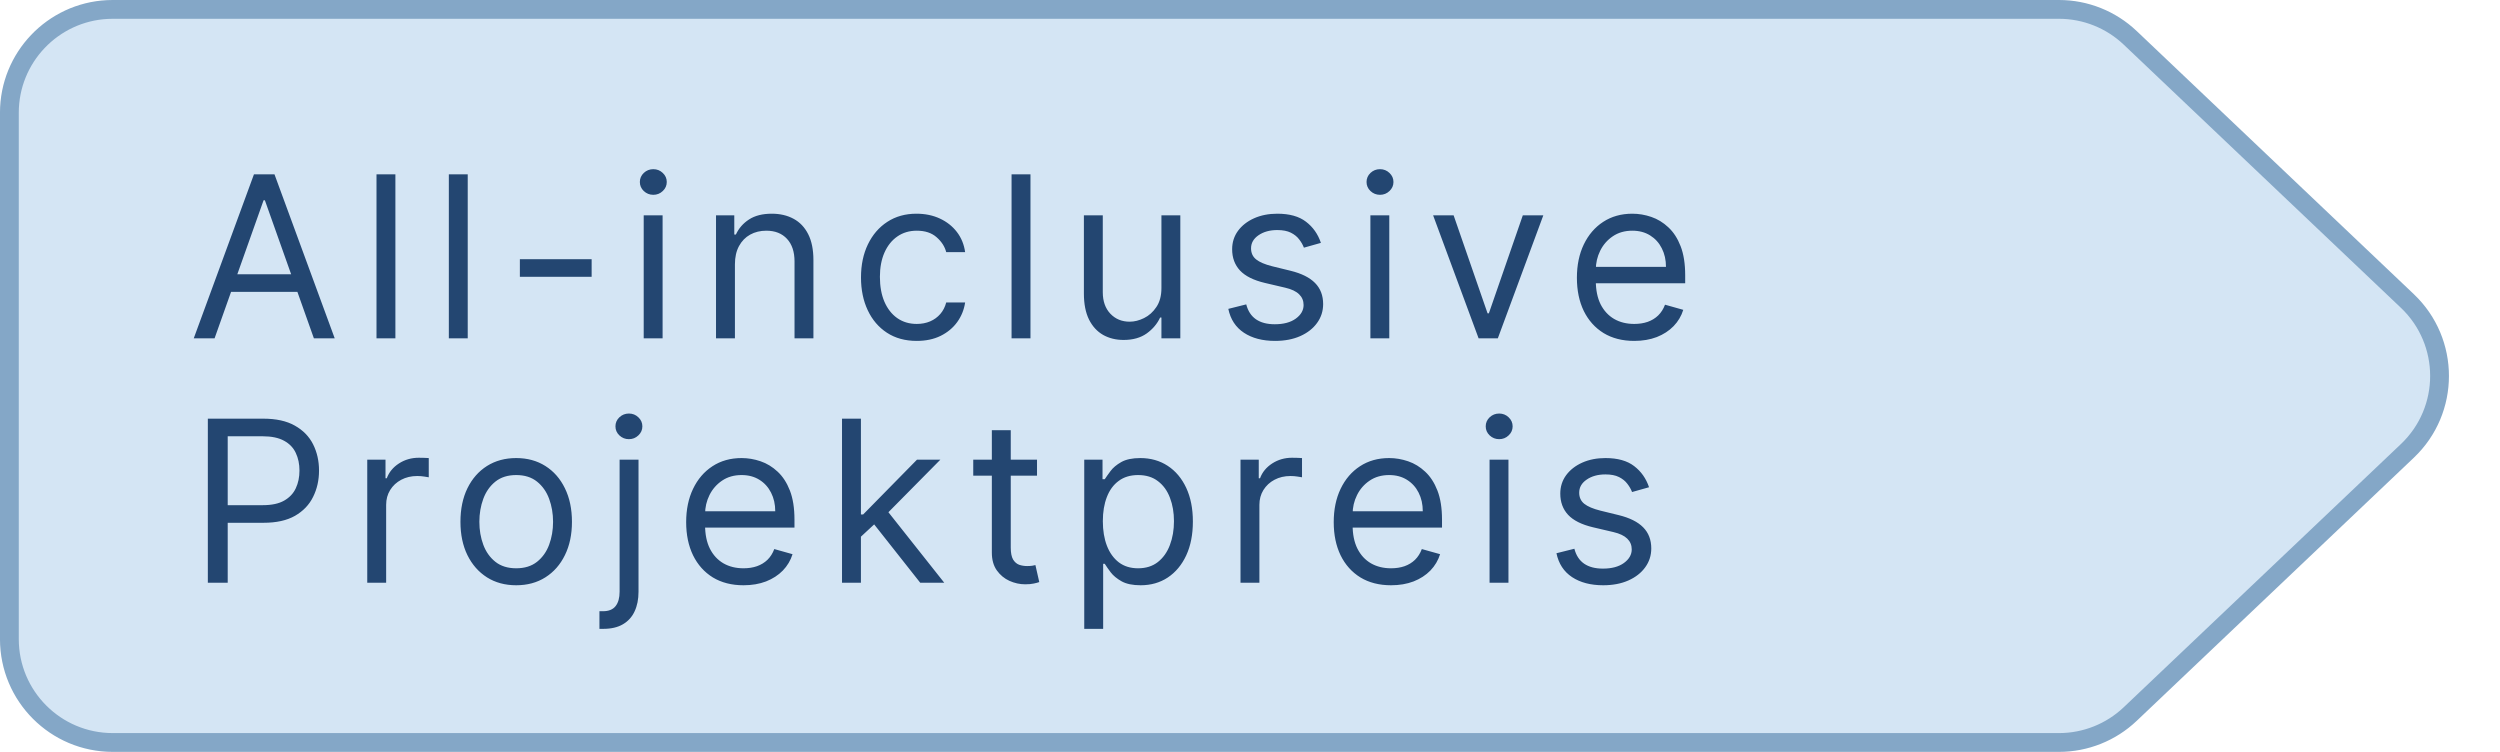 <svg width="133" height="40" viewBox="0 0 133 40" fill="none" xmlns="http://www.w3.org/2000/svg">
<path d="M5.999 0.5H109.539C110.948 0.5 112.304 1.042 113.326 2.012L128.071 16.012C130.355 18.181 130.355 21.82 128.071 23.988L113.326 37.989C112.304 38.959 110.948 39.5 109.539 39.5H5.999C2.961 39.5 0.499 37.038 0.499 34V6C0.499 3.058 2.809 0.654 5.715 0.507L5.999 0.5Z" fill="#D4E5F4" stroke="#84A7C7"/>
<path d="M11.415 18H10.307L13.511 9.273H14.602L17.807 18H16.699L14.091 10.653H14.023L11.415 18ZM11.824 14.591H16.29V15.528H11.824V14.591ZM21.035 9.273V18H20.03V9.273H21.035ZM24.883 9.273V18H23.878V9.273H24.883ZM31.475 13.79V14.727H27.657V13.79H31.475ZM34.245 18V11.454H35.25V18H34.245ZM34.756 10.364C34.56 10.364 34.391 10.297 34.249 10.163C34.11 10.03 34.04 9.869 34.04 9.682C34.04 9.494 34.11 9.334 34.249 9.2C34.391 9.067 34.56 9 34.756 9C34.952 9 35.12 9.067 35.259 9.2C35.401 9.334 35.472 9.494 35.472 9.682C35.472 9.869 35.401 10.03 35.259 10.163C35.12 10.297 34.952 10.364 34.756 10.364ZM39.098 14.062V18H38.092V11.454H39.064V12.477H39.149C39.303 12.145 39.535 11.878 39.848 11.676C40.16 11.472 40.564 11.369 41.058 11.369C41.501 11.369 41.889 11.46 42.222 11.642C42.554 11.821 42.812 12.094 42.997 12.46C43.182 12.824 43.274 13.284 43.274 13.841V18H42.269V13.909C42.269 13.395 42.135 12.994 41.868 12.707C41.601 12.418 41.234 12.273 40.769 12.273C40.447 12.273 40.16 12.342 39.908 12.482C39.658 12.621 39.46 12.824 39.315 13.091C39.17 13.358 39.098 13.682 39.098 14.062ZM48.771 18.136C48.157 18.136 47.629 17.991 47.186 17.702C46.742 17.412 46.402 17.013 46.163 16.504C45.924 15.996 45.805 15.415 45.805 14.761C45.805 14.097 45.927 13.51 46.172 13.001C46.419 12.49 46.762 12.091 47.203 11.804C47.646 11.514 48.163 11.369 48.754 11.369C49.214 11.369 49.629 11.454 49.998 11.625C50.367 11.796 50.67 12.034 50.906 12.341C51.142 12.648 51.288 13.006 51.345 13.415H50.339C50.262 13.117 50.092 12.852 49.828 12.622C49.566 12.389 49.214 12.273 48.771 12.273C48.379 12.273 48.035 12.375 47.74 12.579C47.447 12.781 47.218 13.067 47.054 13.436C46.892 13.803 46.811 14.233 46.811 14.727C46.811 15.233 46.89 15.673 47.049 16.048C47.211 16.423 47.439 16.715 47.731 16.922C48.027 17.129 48.373 17.233 48.771 17.233C49.032 17.233 49.27 17.188 49.483 17.097C49.696 17.006 49.876 16.875 50.024 16.704C50.172 16.534 50.277 16.329 50.339 16.091H51.345C51.288 16.477 51.147 16.825 50.923 17.135C50.701 17.442 50.407 17.686 50.041 17.868C49.677 18.047 49.254 18.136 48.771 18.136ZM54.821 9.273V18H53.815V9.273H54.821ZM61.788 15.324V11.454H62.793V18H61.788V16.892H61.719C61.566 17.224 61.327 17.507 61.004 17.74C60.68 17.97 60.271 18.085 59.776 18.085C59.367 18.085 59.004 17.996 58.685 17.817C58.367 17.635 58.117 17.362 57.935 16.999C57.754 16.632 57.663 16.171 57.663 15.614V11.454H58.668V15.546C58.668 16.023 58.802 16.403 59.069 16.688C59.339 16.972 59.682 17.114 60.1 17.114C60.35 17.114 60.604 17.05 60.863 16.922C61.124 16.794 61.343 16.598 61.519 16.334C61.698 16.07 61.788 15.733 61.788 15.324ZM70.272 12.921L69.368 13.176C69.311 13.026 69.228 12.879 69.117 12.737C69.009 12.592 68.861 12.473 68.674 12.379C68.486 12.286 68.246 12.239 67.954 12.239C67.553 12.239 67.219 12.331 66.952 12.516C66.688 12.697 66.556 12.929 66.556 13.21C66.556 13.46 66.647 13.658 66.829 13.803C67.01 13.947 67.294 14.068 67.681 14.165L68.652 14.403C69.238 14.546 69.674 14.763 69.961 15.055C70.248 15.345 70.391 15.719 70.391 16.176C70.391 16.551 70.283 16.886 70.067 17.182C69.854 17.477 69.556 17.71 69.172 17.881C68.789 18.051 68.343 18.136 67.834 18.136C67.166 18.136 66.614 17.991 66.177 17.702C65.739 17.412 65.462 16.989 65.346 16.432L66.3 16.193C66.391 16.546 66.563 16.81 66.816 16.986C67.071 17.162 67.405 17.25 67.817 17.25C68.286 17.25 68.658 17.151 68.934 16.952C69.212 16.75 69.351 16.509 69.351 16.227C69.351 16 69.272 15.81 69.113 15.656C68.954 15.5 68.709 15.383 68.38 15.307L67.289 15.051C66.689 14.909 66.249 14.689 65.968 14.391C65.689 14.089 65.55 13.713 65.55 13.261C65.55 12.892 65.654 12.565 65.861 12.281C66.071 11.997 66.357 11.774 66.718 11.612C67.081 11.45 67.493 11.369 67.954 11.369C68.601 11.369 69.11 11.511 69.479 11.796C69.851 12.079 70.115 12.454 70.272 12.921ZM72.905 18V11.454H73.91V18H72.905ZM73.416 10.364C73.22 10.364 73.051 10.297 72.909 10.163C72.77 10.03 72.7 9.869 72.7 9.682C72.7 9.494 72.77 9.334 72.909 9.2C73.051 9.067 73.22 9 73.416 9C73.612 9 73.78 9.067 73.919 9.2C74.061 9.334 74.132 9.494 74.132 9.682C74.132 9.869 74.061 10.03 73.919 10.163C73.78 10.297 73.612 10.364 73.416 10.364ZM82.105 11.454L79.684 18H78.662L76.241 11.454H77.332L79.139 16.671H79.207L81.014 11.454H82.105ZM86.942 18.136C86.311 18.136 85.767 17.997 85.31 17.719C84.856 17.438 84.505 17.046 84.257 16.543C84.013 16.037 83.891 15.449 83.891 14.778C83.891 14.108 84.013 13.517 84.257 13.006C84.505 12.492 84.848 12.091 85.289 11.804C85.732 11.514 86.249 11.369 86.84 11.369C87.181 11.369 87.517 11.426 87.85 11.54C88.182 11.653 88.485 11.838 88.757 12.094C89.03 12.347 89.248 12.682 89.409 13.099C89.571 13.517 89.652 14.031 89.652 14.642V15.068H84.607V14.199H88.63C88.63 13.829 88.556 13.5 88.408 13.21C88.263 12.921 88.056 12.692 87.786 12.524C87.519 12.357 87.204 12.273 86.84 12.273C86.439 12.273 86.093 12.372 85.8 12.571C85.51 12.767 85.287 13.023 85.131 13.338C84.975 13.653 84.897 13.992 84.897 14.352V14.932C84.897 15.426 84.982 15.845 85.152 16.189C85.326 16.53 85.566 16.79 85.873 16.969C86.179 17.145 86.536 17.233 86.942 17.233C87.206 17.233 87.445 17.196 87.658 17.122C87.874 17.046 88.06 16.932 88.216 16.781C88.373 16.628 88.493 16.438 88.579 16.21L89.55 16.483C89.448 16.812 89.276 17.102 89.034 17.352C88.793 17.599 88.495 17.793 88.14 17.932C87.784 18.068 87.385 18.136 86.942 18.136ZM11.057 31V22.273H14.006C14.69 22.273 15.25 22.396 15.685 22.643C16.122 22.888 16.446 23.219 16.656 23.636C16.866 24.054 16.972 24.52 16.972 25.034C16.972 25.548 16.866 26.016 16.656 26.436C16.449 26.857 16.128 27.192 15.693 27.442C15.258 27.689 14.702 27.812 14.023 27.812H11.909V26.875H13.989C14.457 26.875 14.834 26.794 15.118 26.632C15.402 26.47 15.608 26.251 15.736 25.976C15.867 25.697 15.932 25.384 15.932 25.034C15.932 24.685 15.867 24.372 15.736 24.097C15.608 23.821 15.401 23.605 15.114 23.449C14.827 23.29 14.446 23.21 13.972 23.21H12.114V31H11.057ZM19.538 31V24.454H20.509V25.443H20.577C20.697 25.119 20.913 24.857 21.225 24.655C21.538 24.453 21.89 24.352 22.282 24.352C22.356 24.352 22.448 24.354 22.559 24.357C22.67 24.359 22.754 24.364 22.81 24.369V25.392C22.776 25.384 22.698 25.371 22.576 25.354C22.457 25.334 22.33 25.324 22.197 25.324C21.879 25.324 21.595 25.391 21.345 25.524C21.097 25.655 20.901 25.837 20.756 26.07C20.614 26.3 20.543 26.562 20.543 26.858V31H19.538ZM27.462 31.136C26.871 31.136 26.353 30.996 25.907 30.715C25.464 30.433 25.117 30.04 24.867 29.534C24.62 29.028 24.496 28.438 24.496 27.761C24.496 27.079 24.62 26.484 24.867 25.976C25.117 25.467 25.464 25.072 25.907 24.791C26.353 24.51 26.871 24.369 27.462 24.369C28.053 24.369 28.57 24.51 29.014 24.791C29.459 25.072 29.806 25.467 30.053 25.976C30.303 26.484 30.428 27.079 30.428 27.761C30.428 28.438 30.303 29.028 30.053 29.534C29.806 30.04 29.459 30.433 29.014 30.715C28.57 30.996 28.053 31.136 27.462 31.136ZM27.462 30.233C27.911 30.233 28.28 30.118 28.57 29.888C28.86 29.658 29.075 29.355 29.214 28.98C29.353 28.605 29.423 28.199 29.423 27.761C29.423 27.324 29.353 26.916 29.214 26.538C29.075 26.16 28.86 25.855 28.57 25.622C28.28 25.389 27.911 25.273 27.462 25.273C27.014 25.273 26.644 25.389 26.354 25.622C26.065 25.855 25.85 26.16 25.711 26.538C25.572 26.916 25.502 27.324 25.502 27.761C25.502 28.199 25.572 28.605 25.711 28.98C25.85 29.355 26.065 29.658 26.354 29.888C26.644 30.118 27.014 30.233 27.462 30.233ZM32.963 24.454H33.969V31.477C33.969 31.881 33.9 32.23 33.76 32.526C33.624 32.821 33.416 33.05 33.138 33.212C32.863 33.374 32.515 33.455 32.094 33.455C32.06 33.455 32.026 33.455 31.992 33.455C31.958 33.455 31.924 33.455 31.89 33.455V32.517C31.924 32.517 31.955 32.517 31.983 32.517C32.012 32.517 32.043 32.517 32.077 32.517C32.384 32.517 32.608 32.426 32.75 32.244C32.892 32.065 32.963 31.81 32.963 31.477V24.454ZM33.458 23.364C33.262 23.364 33.093 23.297 32.951 23.163C32.811 23.03 32.742 22.869 32.742 22.682C32.742 22.494 32.811 22.334 32.951 22.2C33.093 22.067 33.262 22 33.458 22C33.654 22 33.821 22.067 33.961 22.2C34.103 22.334 34.174 22.494 34.174 22.682C34.174 22.869 34.103 23.03 33.961 23.163C33.821 23.297 33.654 23.364 33.458 23.364ZM39.555 31.136C38.925 31.136 38.381 30.997 37.923 30.719C37.469 30.438 37.118 30.046 36.871 29.543C36.626 29.037 36.504 28.449 36.504 27.778C36.504 27.108 36.626 26.517 36.871 26.006C37.118 25.491 37.462 25.091 37.902 24.804C38.345 24.514 38.862 24.369 39.453 24.369C39.794 24.369 40.131 24.426 40.463 24.54C40.795 24.653 41.098 24.838 41.371 25.094C41.644 25.347 41.861 25.682 42.023 26.099C42.185 26.517 42.266 27.031 42.266 27.642V28.068H37.22V27.199H41.243C41.243 26.829 41.169 26.5 41.021 26.21C40.876 25.921 40.669 25.692 40.399 25.524C40.132 25.357 39.817 25.273 39.453 25.273C39.053 25.273 38.706 25.372 38.413 25.571C38.124 25.767 37.901 26.023 37.744 26.338C37.588 26.653 37.51 26.991 37.51 27.352V27.932C37.51 28.426 37.595 28.845 37.766 29.189C37.939 29.53 38.179 29.79 38.486 29.969C38.793 30.145 39.149 30.233 39.555 30.233C39.82 30.233 40.058 30.196 40.271 30.122C40.487 30.046 40.673 29.932 40.83 29.781C40.986 29.628 41.106 29.438 41.192 29.21L42.163 29.483C42.061 29.812 41.889 30.102 41.648 30.352C41.406 30.599 41.108 30.793 40.753 30.932C40.398 31.068 39.999 31.136 39.555 31.136ZM45.733 28.614L45.716 27.369H45.92L48.784 24.454H50.028L46.977 27.54H46.892L45.733 28.614ZM44.795 31V22.273H45.801V31H44.795ZM48.955 31L46.398 27.761L47.114 27.062L50.233 31H48.955ZM55.169 24.454V25.307H51.777V24.454H55.169ZM52.766 22.886H53.772V29.125C53.772 29.409 53.813 29.622 53.895 29.764C53.98 29.903 54.088 29.997 54.219 30.046C54.353 30.091 54.493 30.114 54.641 30.114C54.752 30.114 54.843 30.108 54.914 30.097C54.985 30.082 55.041 30.071 55.084 30.062L55.289 30.966C55.221 30.991 55.125 31.017 55.003 31.043C54.881 31.071 54.726 31.085 54.539 31.085C54.255 31.085 53.976 31.024 53.703 30.902C53.434 30.78 53.209 30.594 53.03 30.344C52.854 30.094 52.766 29.778 52.766 29.398V22.886ZM57.682 33.455V24.454H58.654V25.494H58.773C58.847 25.381 58.949 25.236 59.08 25.06C59.213 24.881 59.404 24.722 59.651 24.582C59.901 24.44 60.239 24.369 60.665 24.369C61.216 24.369 61.702 24.507 62.123 24.783C62.543 25.058 62.871 25.449 63.107 25.954C63.343 26.46 63.461 27.057 63.461 27.744C63.461 28.438 63.343 29.038 63.107 29.547C62.871 30.053 62.544 30.445 62.127 30.723C61.709 30.999 61.228 31.136 60.682 31.136C60.262 31.136 59.925 31.067 59.672 30.928C59.419 30.785 59.225 30.625 59.088 30.446C58.952 30.264 58.847 30.114 58.773 29.994H58.688V33.455H57.682ZM58.671 27.727C58.671 28.222 58.743 28.658 58.888 29.035C59.033 29.41 59.245 29.704 59.523 29.918C59.801 30.128 60.142 30.233 60.546 30.233C60.966 30.233 61.317 30.122 61.598 29.901C61.883 29.676 62.096 29.375 62.238 28.997C62.383 28.616 62.455 28.193 62.455 27.727C62.455 27.267 62.384 26.852 62.242 26.483C62.103 26.111 61.891 25.817 61.607 25.601C61.326 25.382 60.972 25.273 60.546 25.273C60.137 25.273 59.793 25.376 59.515 25.584C59.236 25.788 59.026 26.075 58.884 26.445C58.742 26.811 58.671 27.239 58.671 27.727ZM65.995 31V24.454H66.966V25.443H67.034C67.154 25.119 67.37 24.857 67.682 24.655C67.995 24.453 68.347 24.352 68.739 24.352C68.813 24.352 68.905 24.354 69.016 24.357C69.127 24.359 69.211 24.364 69.267 24.369V25.392C69.233 25.384 69.155 25.371 69.033 25.354C68.914 25.334 68.787 25.324 68.654 25.324C68.336 25.324 68.052 25.391 67.802 25.524C67.554 25.655 67.358 25.837 67.213 26.07C67.071 26.3 67 26.562 67 26.858V31H65.995ZM74.005 31.136C73.374 31.136 72.83 30.997 72.373 30.719C71.918 30.438 71.567 30.046 71.32 29.543C71.076 29.037 70.954 28.449 70.954 27.778C70.954 27.108 71.076 26.517 71.32 26.006C71.567 25.491 71.911 25.091 72.351 24.804C72.794 24.514 73.311 24.369 73.902 24.369C74.243 24.369 74.58 24.426 74.912 24.54C75.245 24.653 75.547 24.838 75.82 25.094C76.093 25.347 76.31 25.682 76.472 26.099C76.634 26.517 76.715 27.031 76.715 27.642V28.068H71.669V27.199H75.692C75.692 26.829 75.618 26.5 75.471 26.21C75.326 25.921 75.118 25.692 74.848 25.524C74.581 25.357 74.266 25.273 73.902 25.273C73.502 25.273 73.155 25.372 72.863 25.571C72.573 25.767 72.35 26.023 72.194 26.338C72.037 26.653 71.959 26.991 71.959 27.352V27.932C71.959 28.426 72.044 28.845 72.215 29.189C72.388 29.53 72.628 29.79 72.935 29.969C73.242 30.145 73.598 30.233 74.005 30.233C74.269 30.233 74.507 30.196 74.721 30.122C74.936 30.046 75.123 29.932 75.279 29.781C75.435 29.628 75.556 29.438 75.641 29.21L76.613 29.483C76.51 29.812 76.338 30.102 76.097 30.352C75.856 30.599 75.557 30.793 75.202 30.932C74.847 31.068 74.448 31.136 74.005 31.136ZM79.245 31V24.454H80.25V31H79.245ZM79.756 23.364C79.56 23.364 79.391 23.297 79.249 23.163C79.11 23.03 79.04 22.869 79.04 22.682C79.04 22.494 79.11 22.334 79.249 22.2C79.391 22.067 79.56 22 79.756 22C79.952 22 80.12 22.067 80.259 22.2C80.401 22.334 80.472 22.494 80.472 22.682C80.472 22.869 80.401 23.03 80.259 23.163C80.12 23.297 79.952 23.364 79.756 23.364ZM87.729 25.921L86.825 26.176C86.769 26.026 86.685 25.879 86.574 25.737C86.466 25.592 86.318 25.473 86.131 25.379C85.943 25.285 85.703 25.239 85.41 25.239C85.01 25.239 84.676 25.331 84.409 25.516C84.145 25.697 84.013 25.929 84.013 26.21C84.013 26.46 84.104 26.658 84.285 26.803C84.467 26.947 84.751 27.068 85.138 27.165L86.109 27.403C86.695 27.546 87.131 27.763 87.418 28.055C87.704 28.345 87.848 28.719 87.848 29.176C87.848 29.551 87.74 29.886 87.524 30.182C87.311 30.477 87.013 30.71 86.629 30.881C86.246 31.051 85.8 31.136 85.291 31.136C84.624 31.136 84.071 30.991 83.633 30.702C83.196 30.412 82.919 29.989 82.803 29.432L83.757 29.193C83.848 29.546 84.02 29.81 84.273 29.986C84.528 30.162 84.862 30.25 85.274 30.25C85.743 30.25 86.115 30.151 86.391 29.952C86.669 29.75 86.808 29.509 86.808 29.227C86.808 29 86.729 28.81 86.57 28.656C86.41 28.5 86.166 28.384 85.837 28.307L84.746 28.051C84.146 27.909 83.706 27.689 83.425 27.391C83.146 27.09 83.007 26.713 83.007 26.261C83.007 25.892 83.111 25.565 83.318 25.281C83.528 24.997 83.814 24.774 84.175 24.612C84.538 24.45 84.95 24.369 85.41 24.369C86.058 24.369 86.567 24.511 86.936 24.796C87.308 25.079 87.572 25.454 87.729 25.921Z" fill="#234671"/>
</svg>
